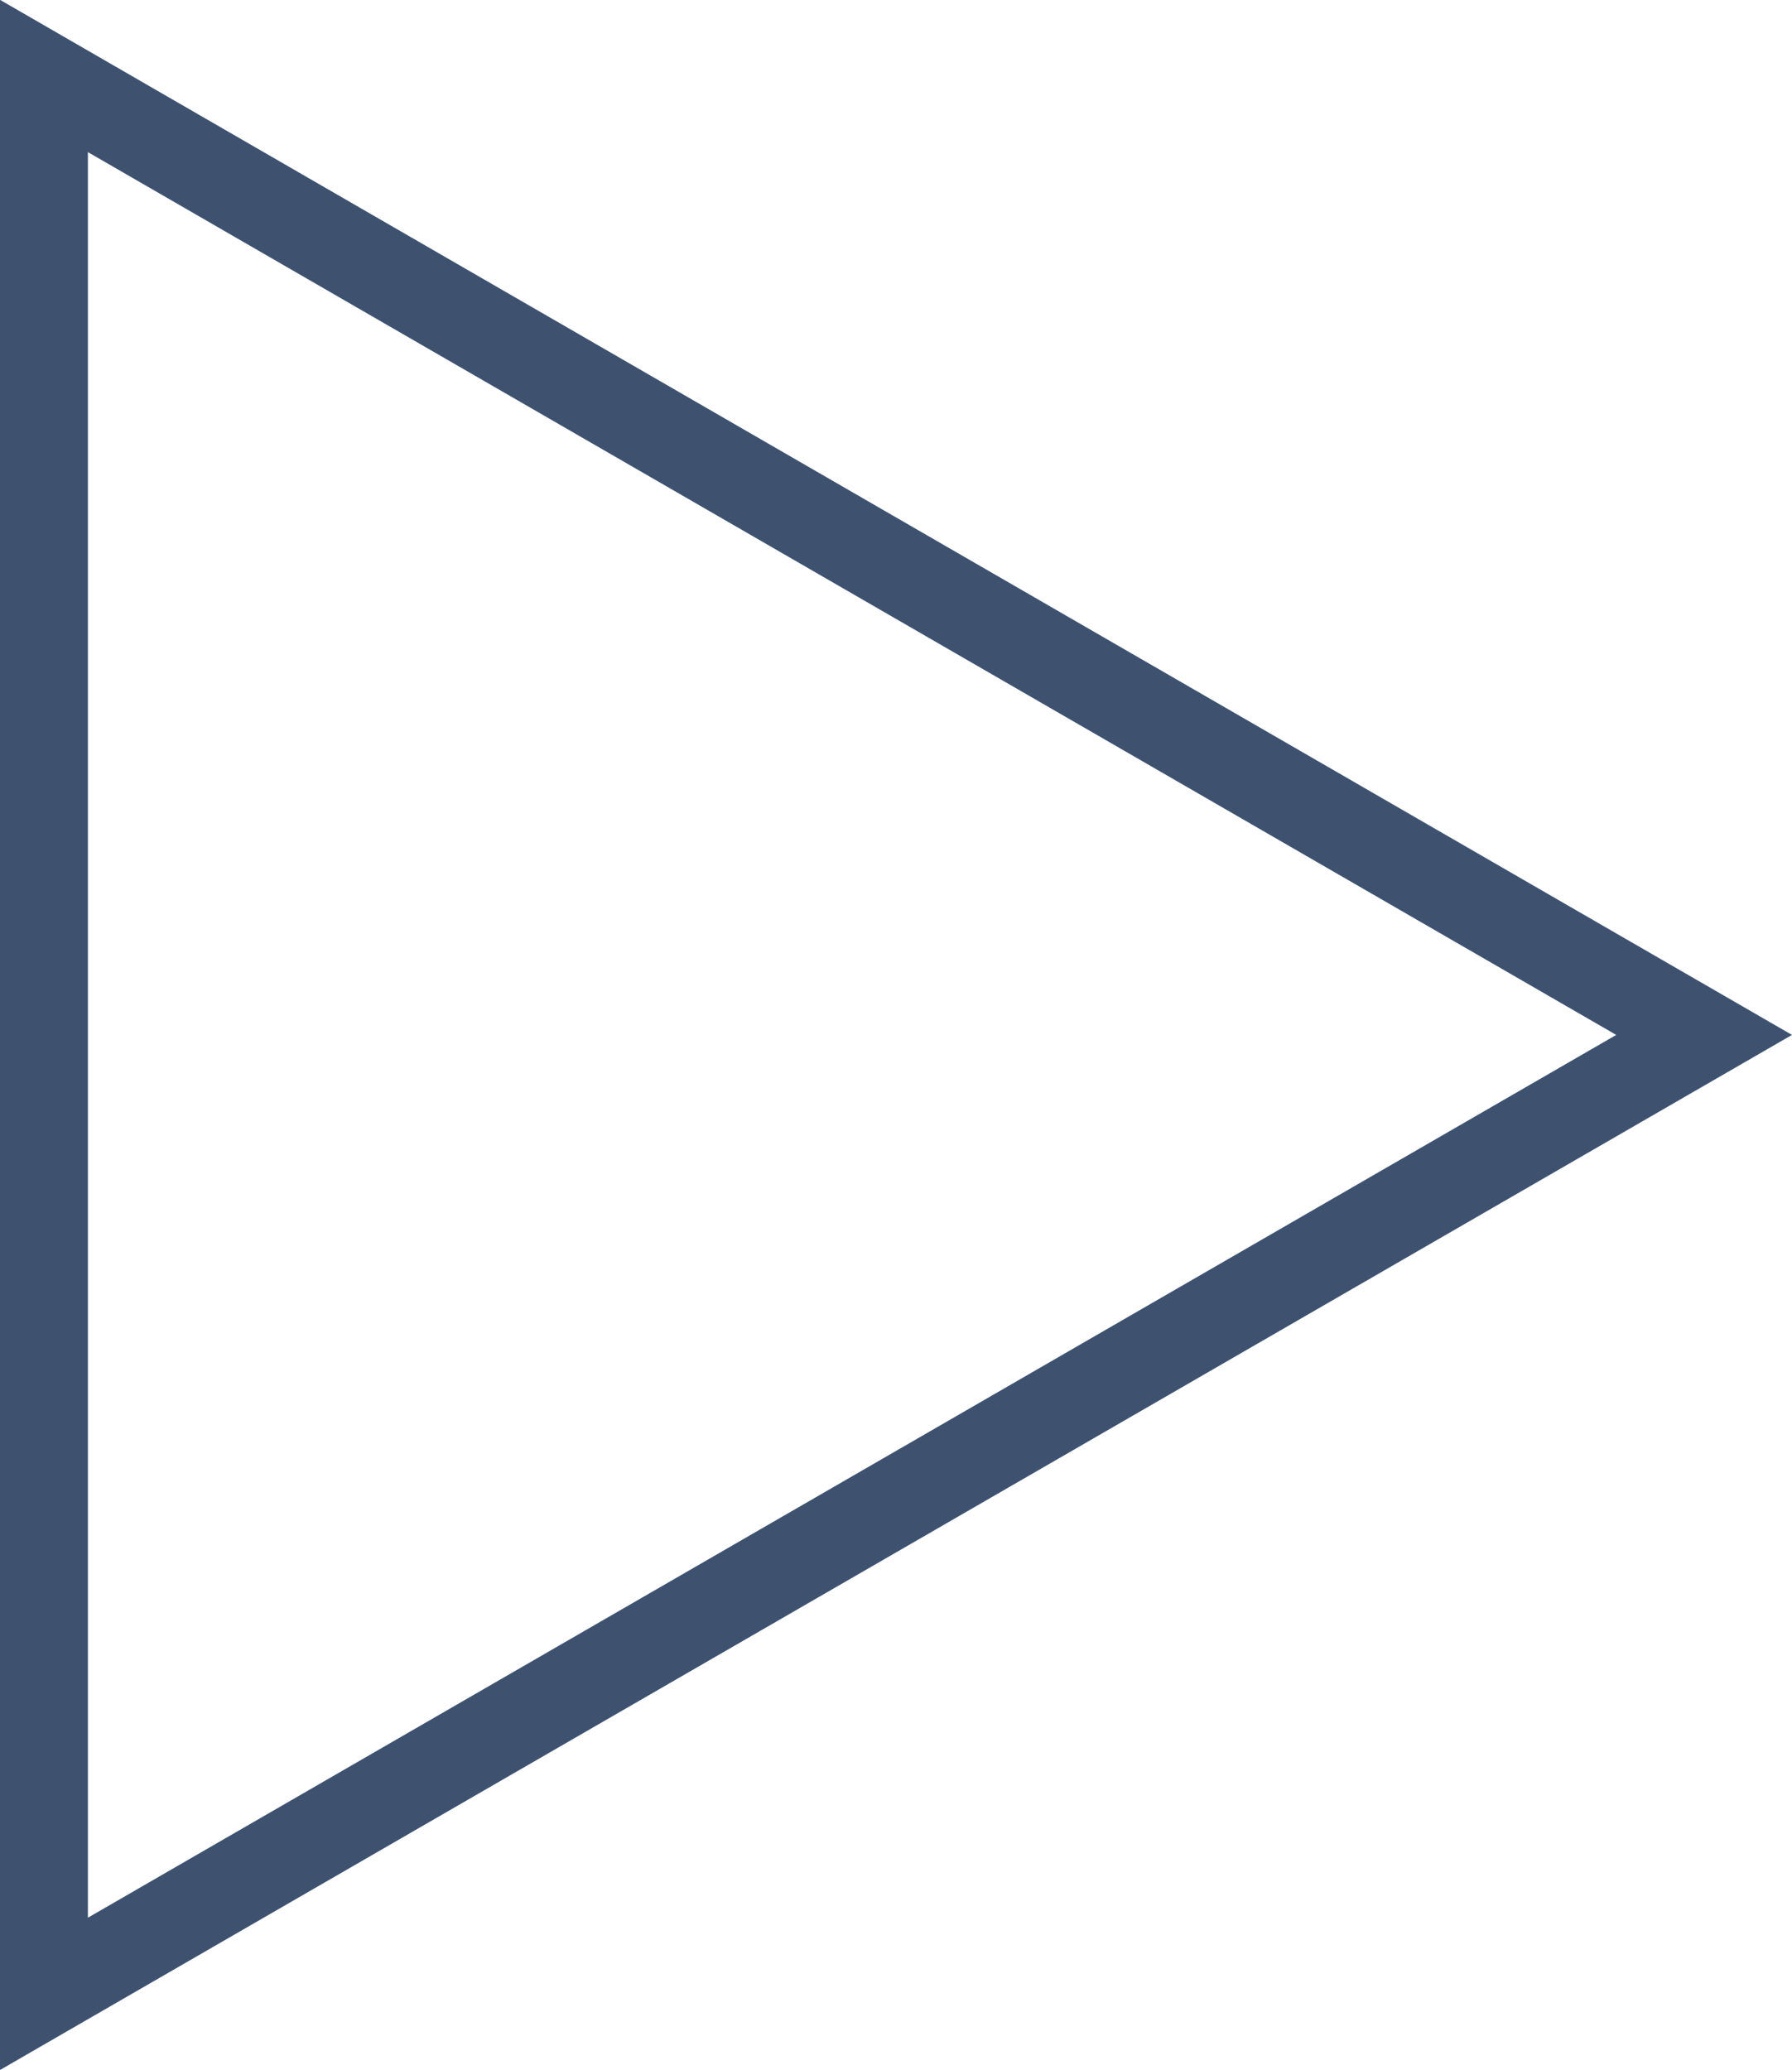 <svg xmlns="http://www.w3.org/2000/svg" viewBox="0 0 33.03 38.14"><defs><style>.cls-1{fill:none;stroke:#3e5270;stroke-miterlimit:10;stroke-width:1.62px;}</style></defs><title>Asset 1</title><g id="Layer_2" data-name="Layer 2"><g id="Layer_1-2" data-name="Layer 1"><polygon class="cls-1" points="31.41 19.07 0.81 1.4 0.81 36.74 31.41 19.07"/></g></g></svg>
